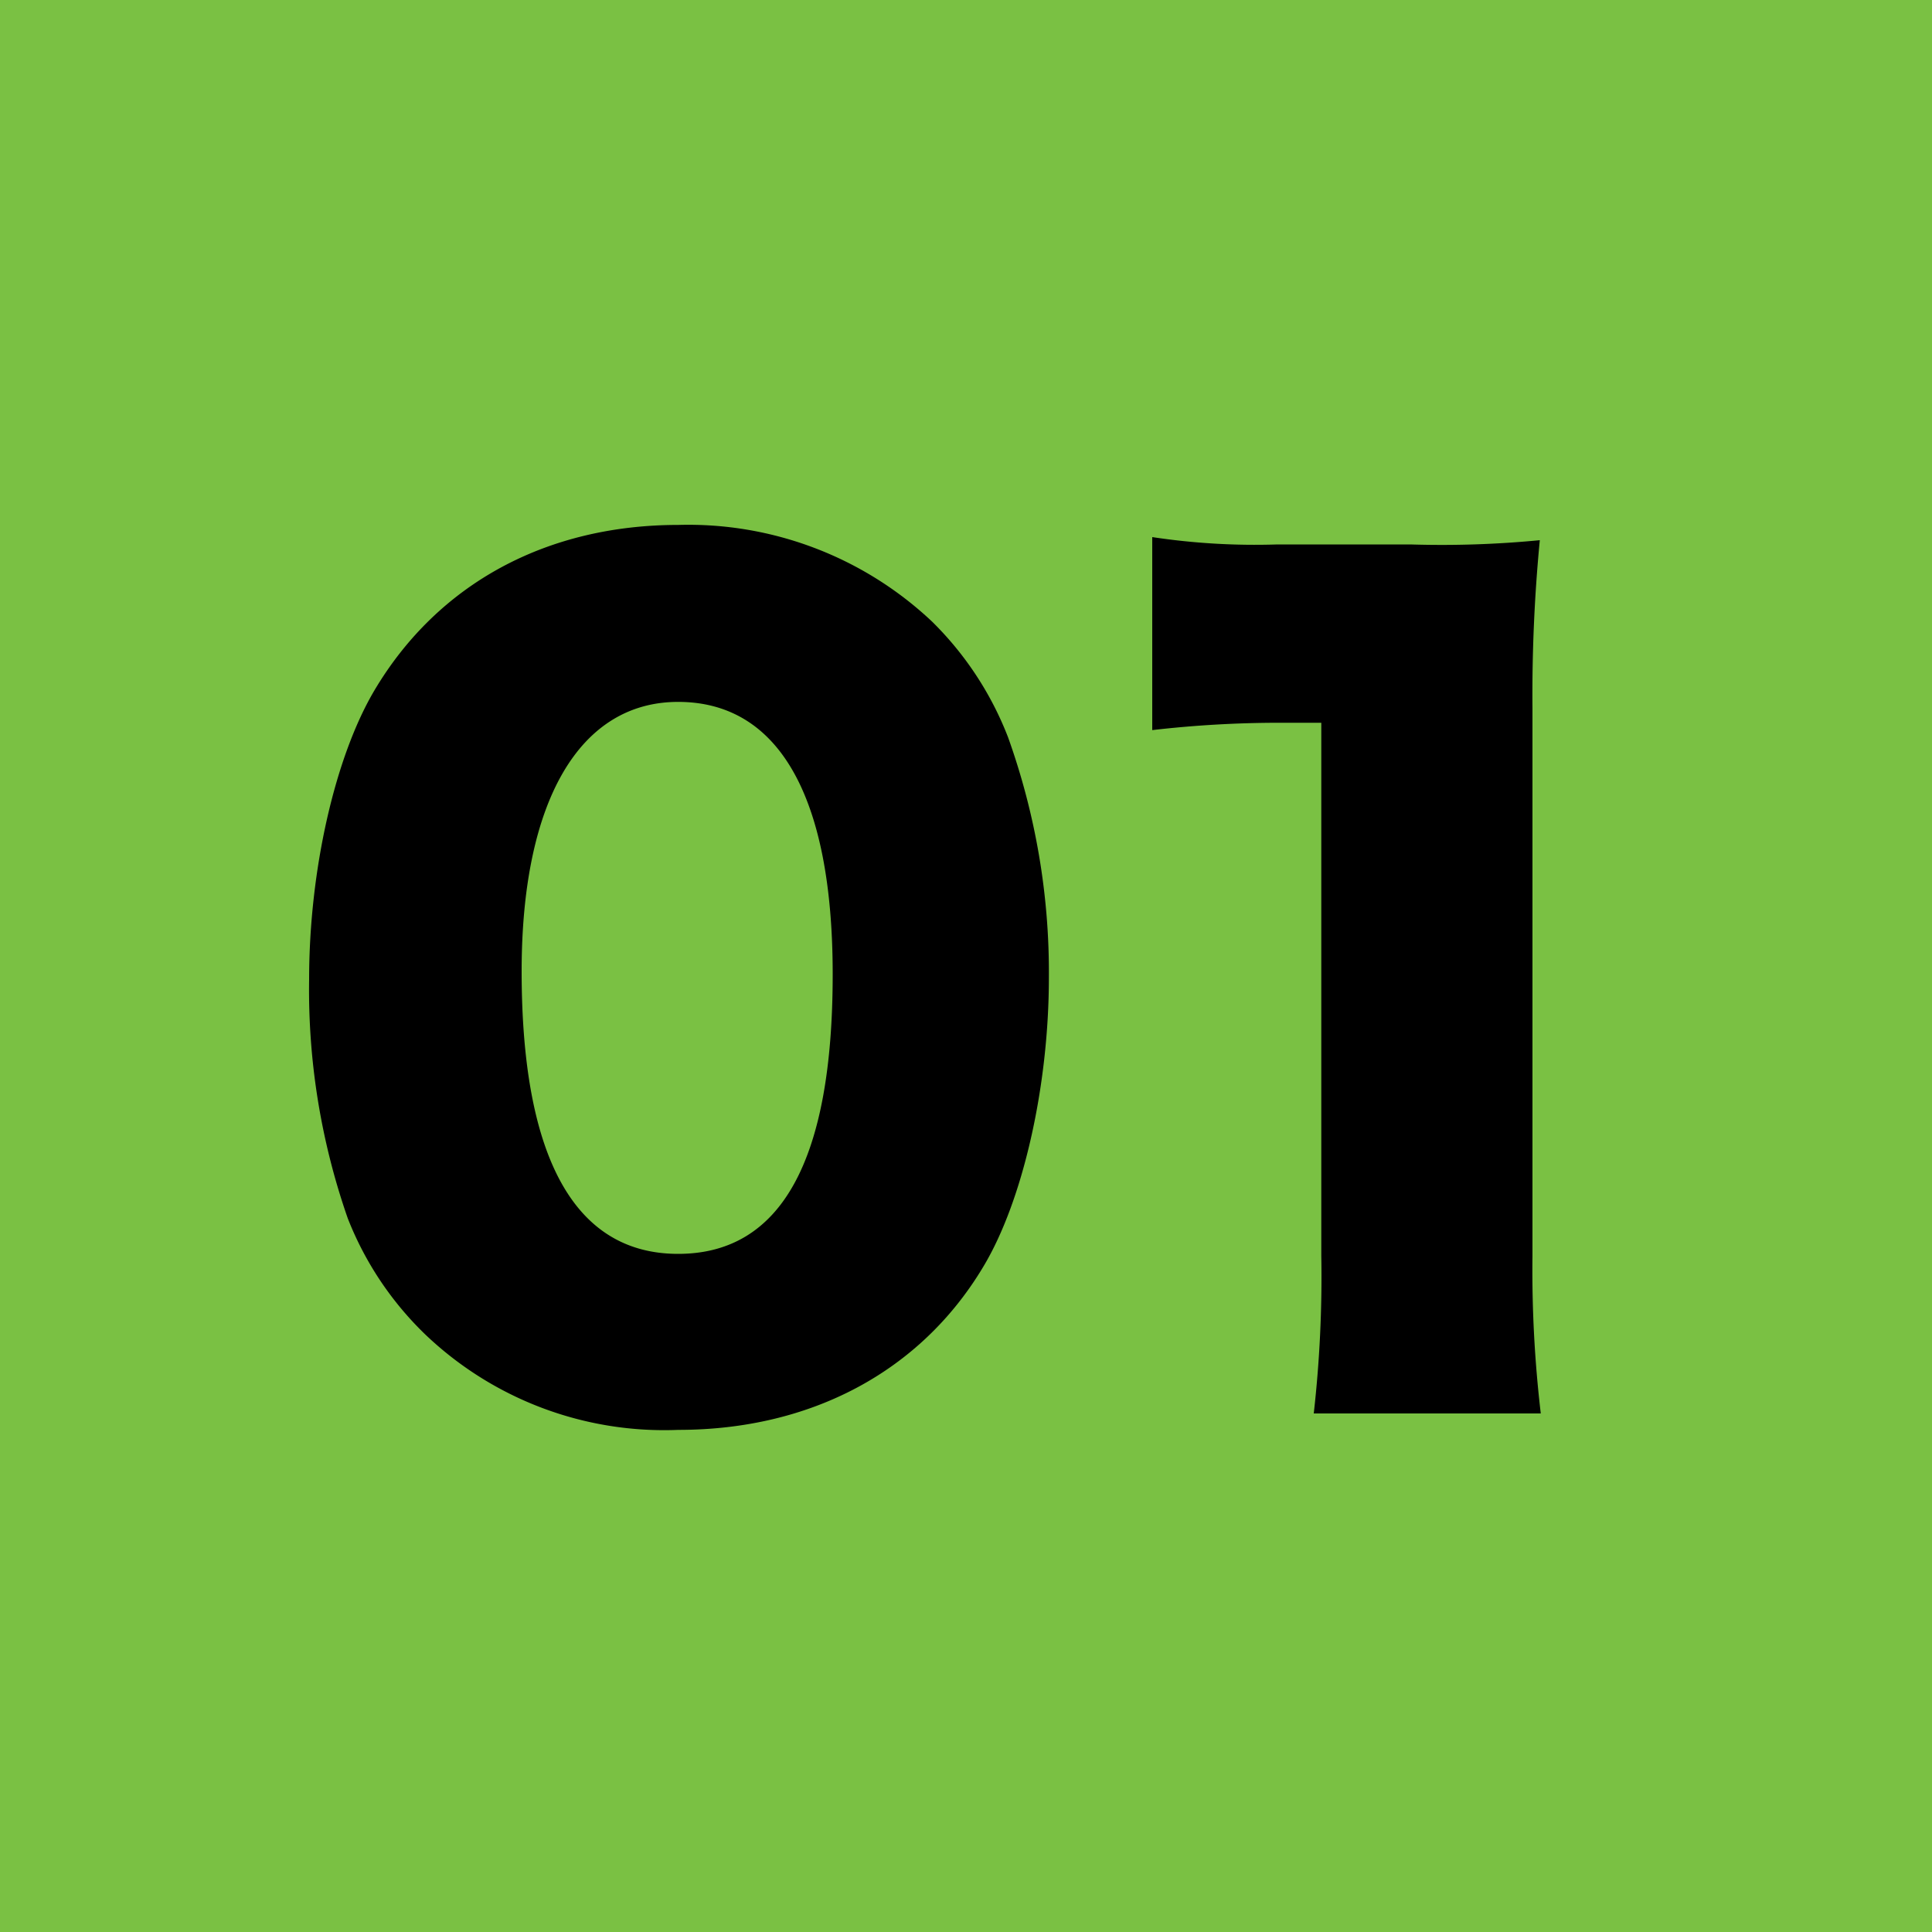 <svg xmlns="http://www.w3.org/2000/svg" viewBox="0 0 100 100"><defs><style>.cls-1{fill:#7ac143;}</style></defs><g id="レイヤー_1" data-name="レイヤー 1"><g id="レイヤー_2" data-name="レイヤー 2"><rect class="cls-1" width="100" height="100"/></g></g><g id="レイヤー_2-2" data-name="レイヤー 2"><path d="M22,69.06a16.92,16.92,0,0,1-4-6A35.89,35.89,0,0,1,16,50.7c0-5.67,1.35-11.56,3.4-15,3.29-5.51,8.91-8.53,15.71-8.53a18.39,18.39,0,0,1,13.13,5,17,17,0,0,1,3.94,6,36.07,36.07,0,0,1,2.11,12.42c0,5.67-1.36,11.61-3.41,15-3.24,5.4-8.91,8.42-15.77,8.42A17.91,17.91,0,0,1,22,69.06Zm5-18.79c0,9.66,2.75,14.63,8.1,14.63s8-4.86,8-14.47c0-9.24-2.81-14.1-8-14.1C30,36.33,27,41.46,27,50.27Z"/><path d="M59.64,27.8a35.58,35.58,0,0,0,6.48.38H73a52.62,52.62,0,0,0,6.7-.22,83.81,83.81,0,0,0-.38,8.7V65a63.37,63.37,0,0,0,.43,8.16H68A62.87,62.87,0,0,0,68.39,65V37.41H66.23a57.29,57.29,0,0,0-6.59.38Z"/></g></svg>